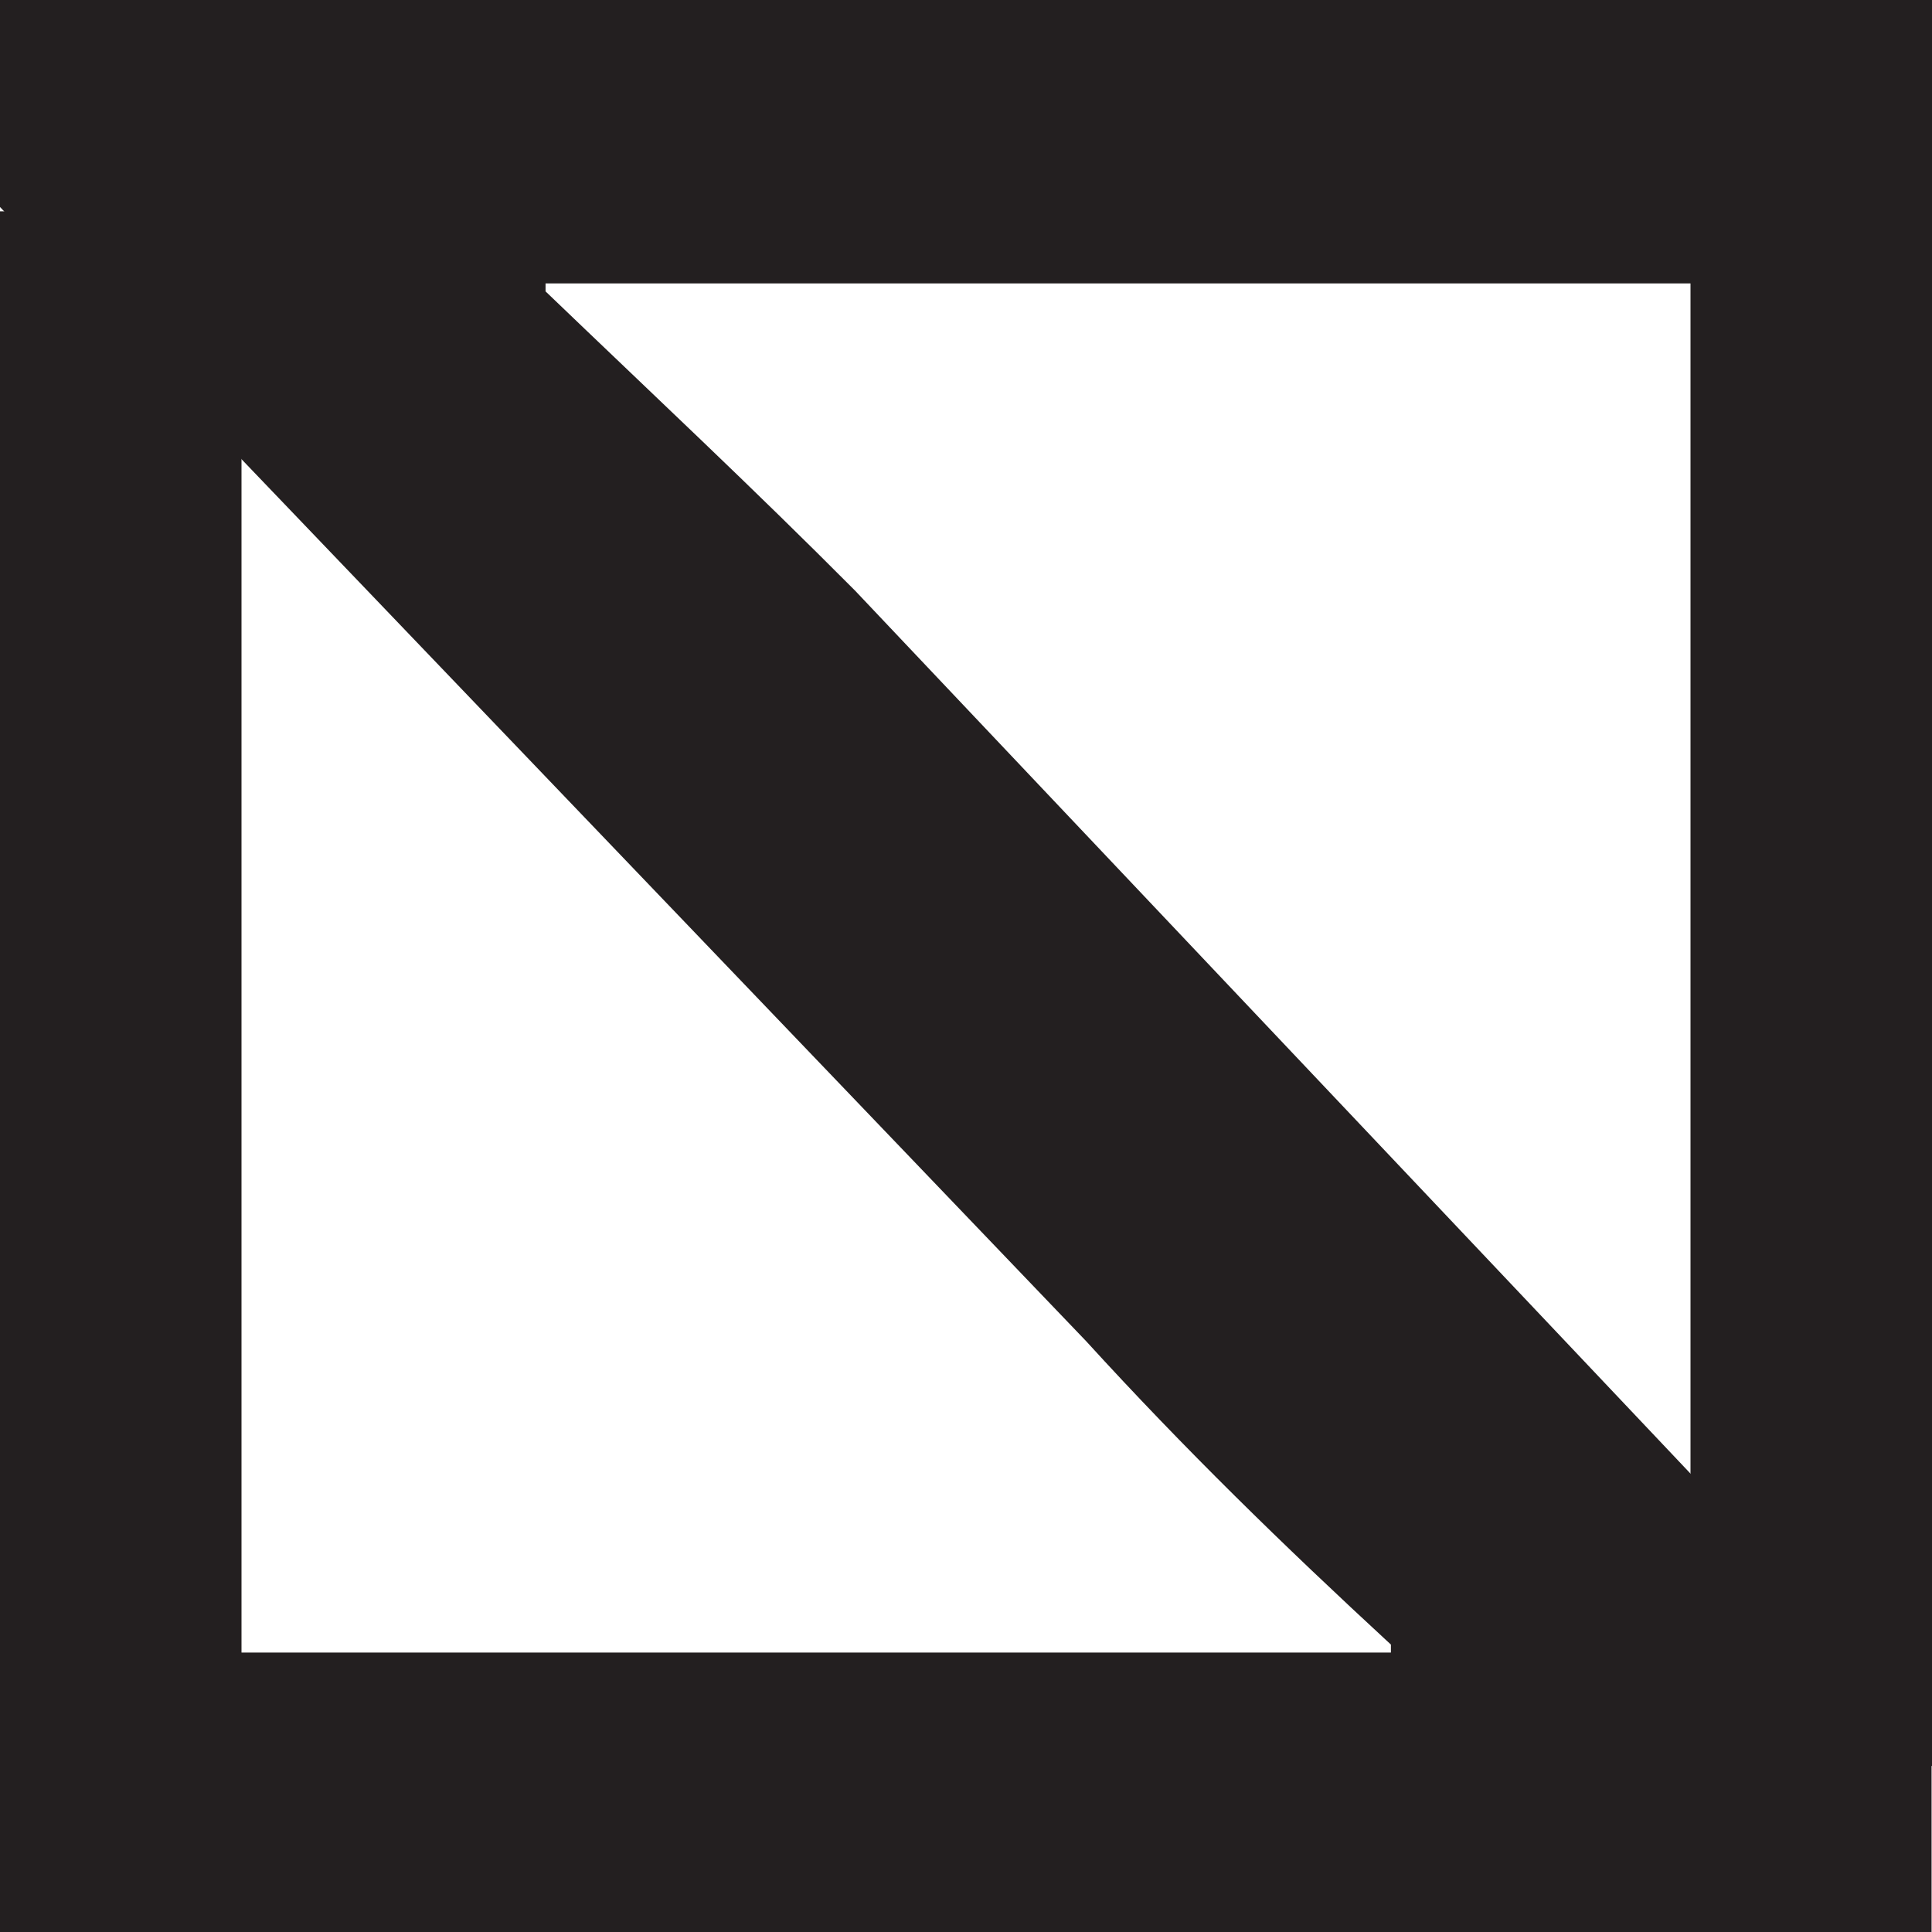 <?xml version="1.0" encoding="UTF-8"?>
<svg id="_0" data-name="0" xmlns="http://www.w3.org/2000/svg" viewBox="0 0 3600 3600">
  <defs>
    <style>
      .cls-1 {
        fill: #231f20;
      }
    </style>
  </defs>
  <path class="cls-1" d="m3599.2,3220.66L1593.55,1100.81c-192.33-193.38-375.47-364.41-576.99-557.84v-14.88h2583.45V0H0v385.71l2023.97,2113.48c183.14,200.79,366.34,379.34,567.8,565.26v14.88H0v520.67h3599.2v-379.34Z"/>
  <rect class="cls-1" x="0" y="393.75" width="450" height="2812.5"/>
  <rect class="cls-1" x="3150" y="309.38" width="450" height="2981.25"/>
</svg>